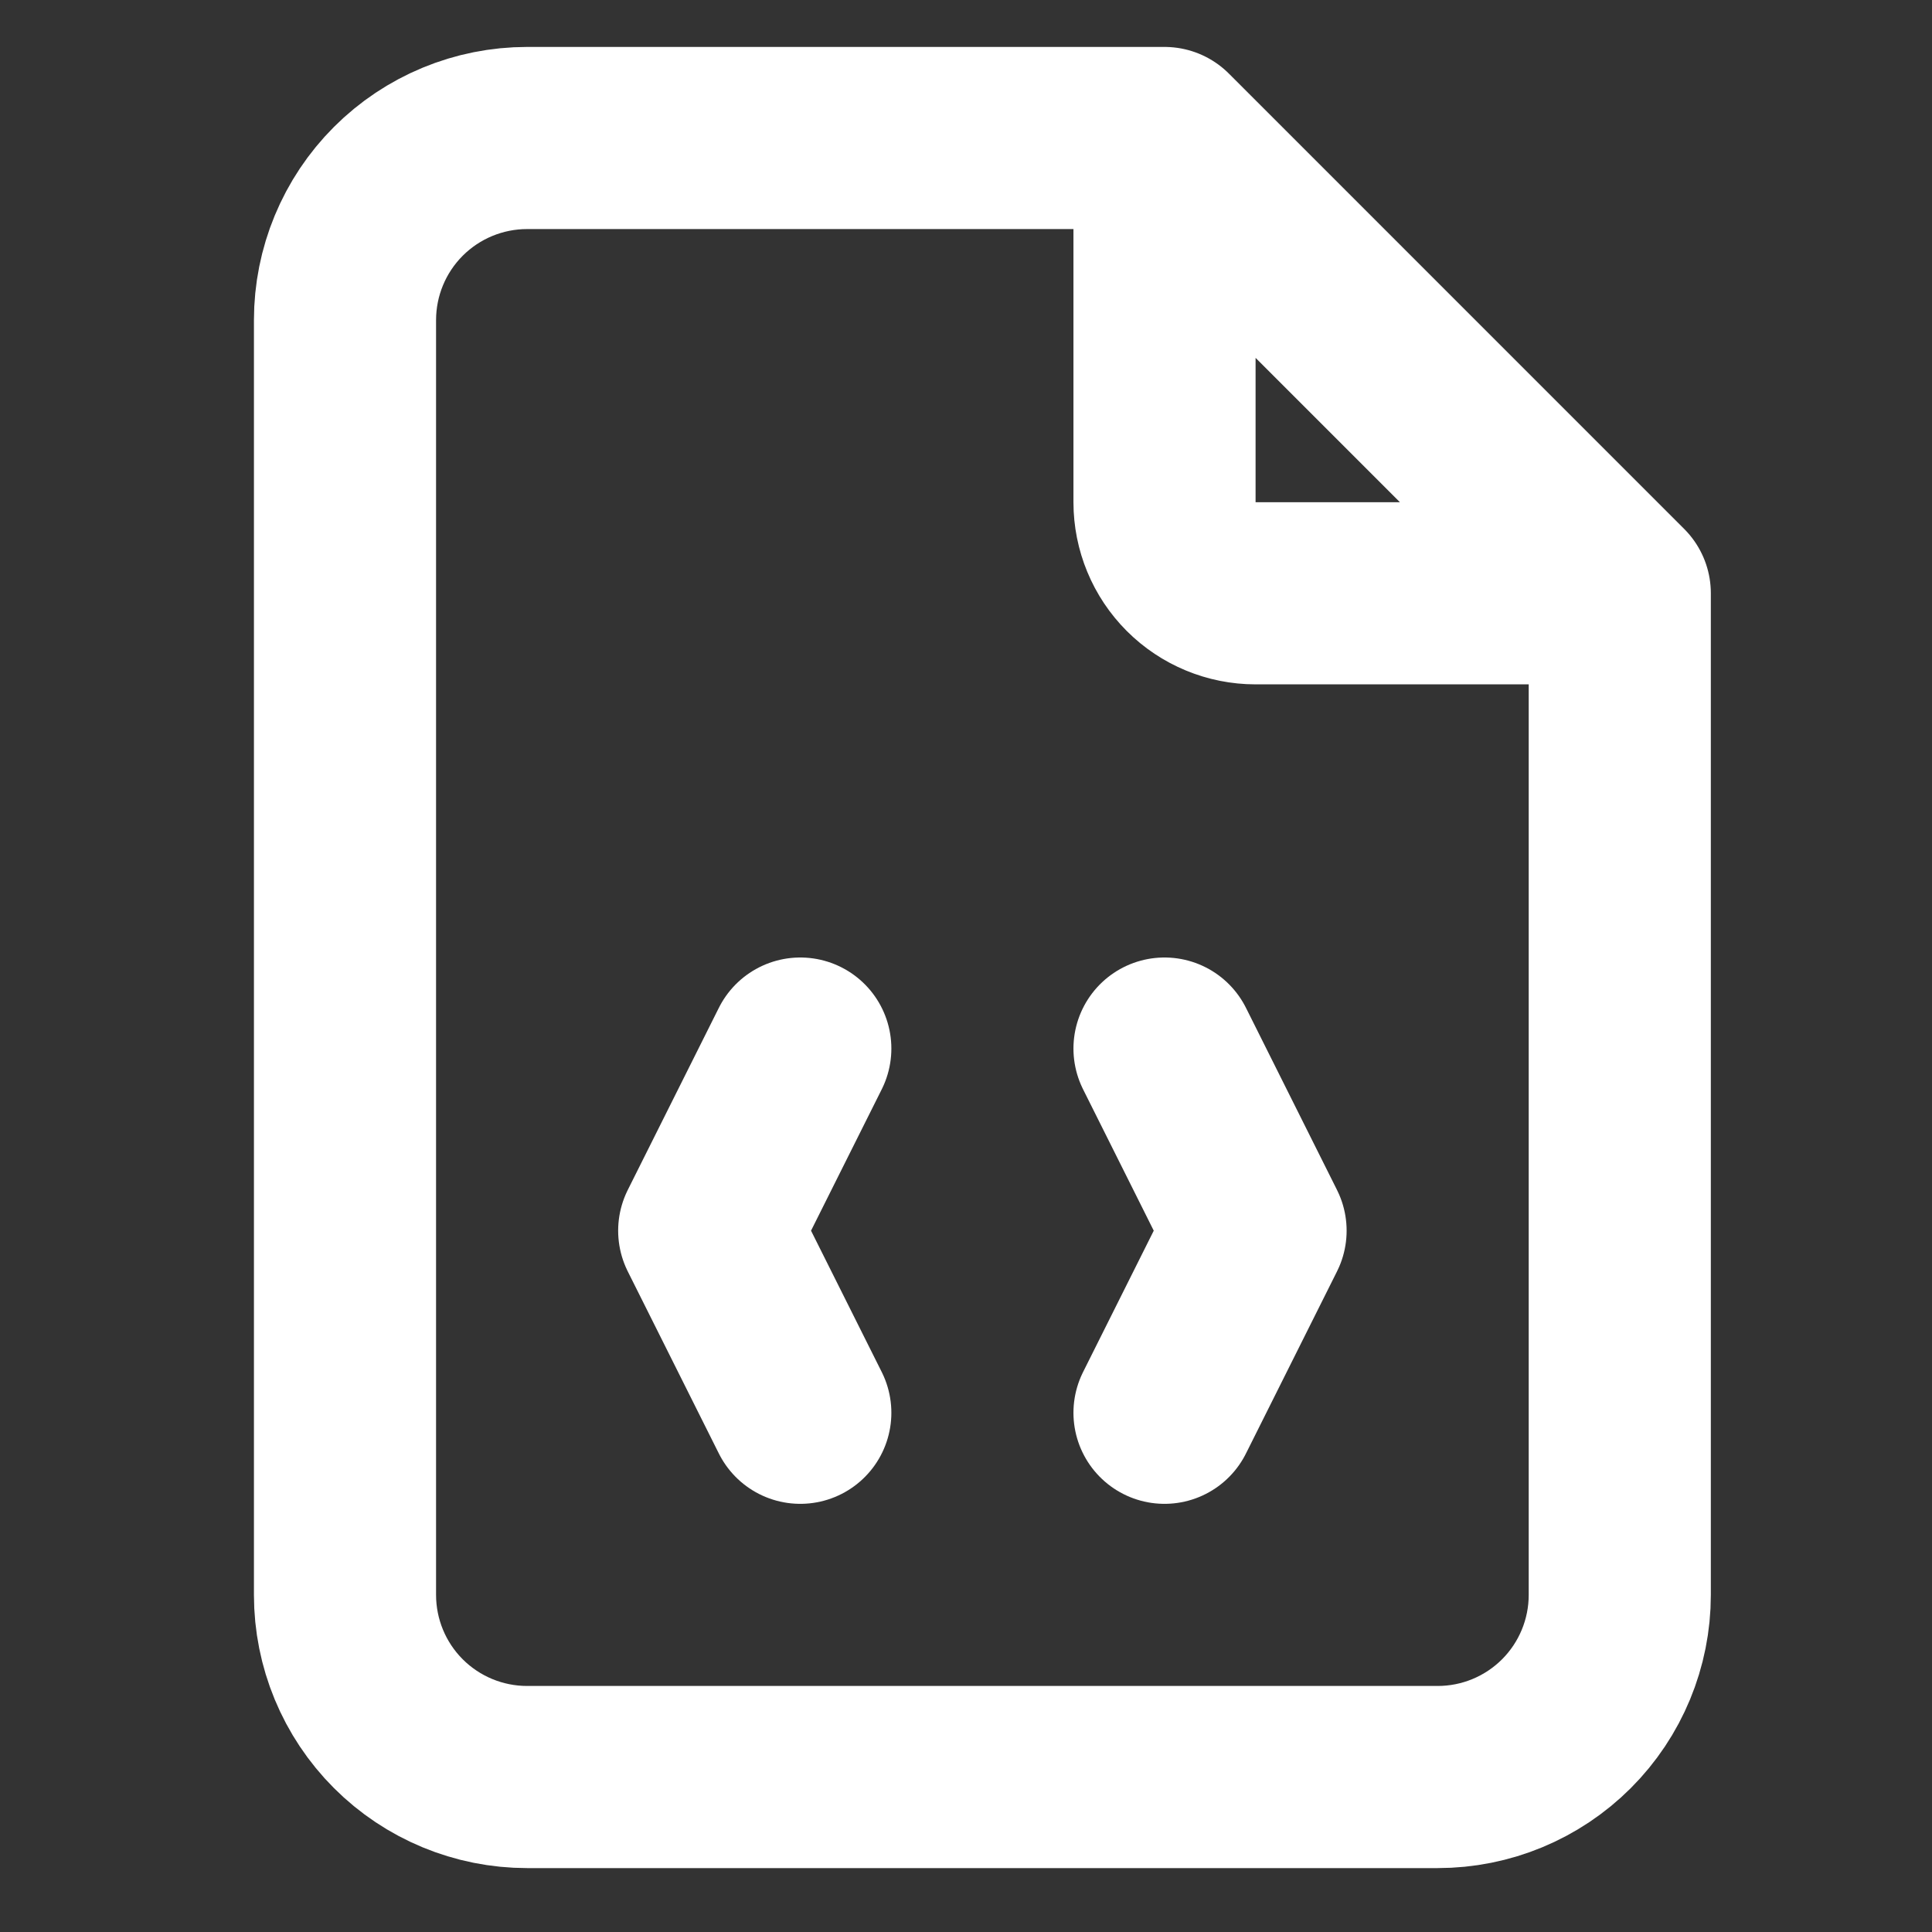 <svg width="56" height="56" viewBox="0 0 56 56" fill="none" xmlns="http://www.w3.org/2000/svg">
<rect x="0" y="0" width="56" height="56" fill="#333333" stroke="none"/>
<path d="M33.754 4V14.557C33.754 15.257 34.032 15.929 34.527 16.424C35.022 16.919 35.693 17.197 36.393 17.197H46.95M33.754 4H15.279C13.879 4 12.536 4.556 11.546 5.546C10.556 6.536 10 7.879 10 9.279V46.229C10 47.629 10.556 48.972 11.546 49.962C12.536 50.952 13.879 51.508 15.279 51.508H41.672C43.072 51.508 44.414 50.952 45.404 49.962C46.394 48.972 46.95 47.629 46.95 46.229V17.197M33.754 4L46.95 17.197M23.197 30.393L20.557 35.672L23.197 40.95M33.754 30.393L36.393 35.672L33.754 40.95" stroke="white" stroke-width="5.279" stroke-linecap="round" stroke-linejoin="round"/>
</svg>

